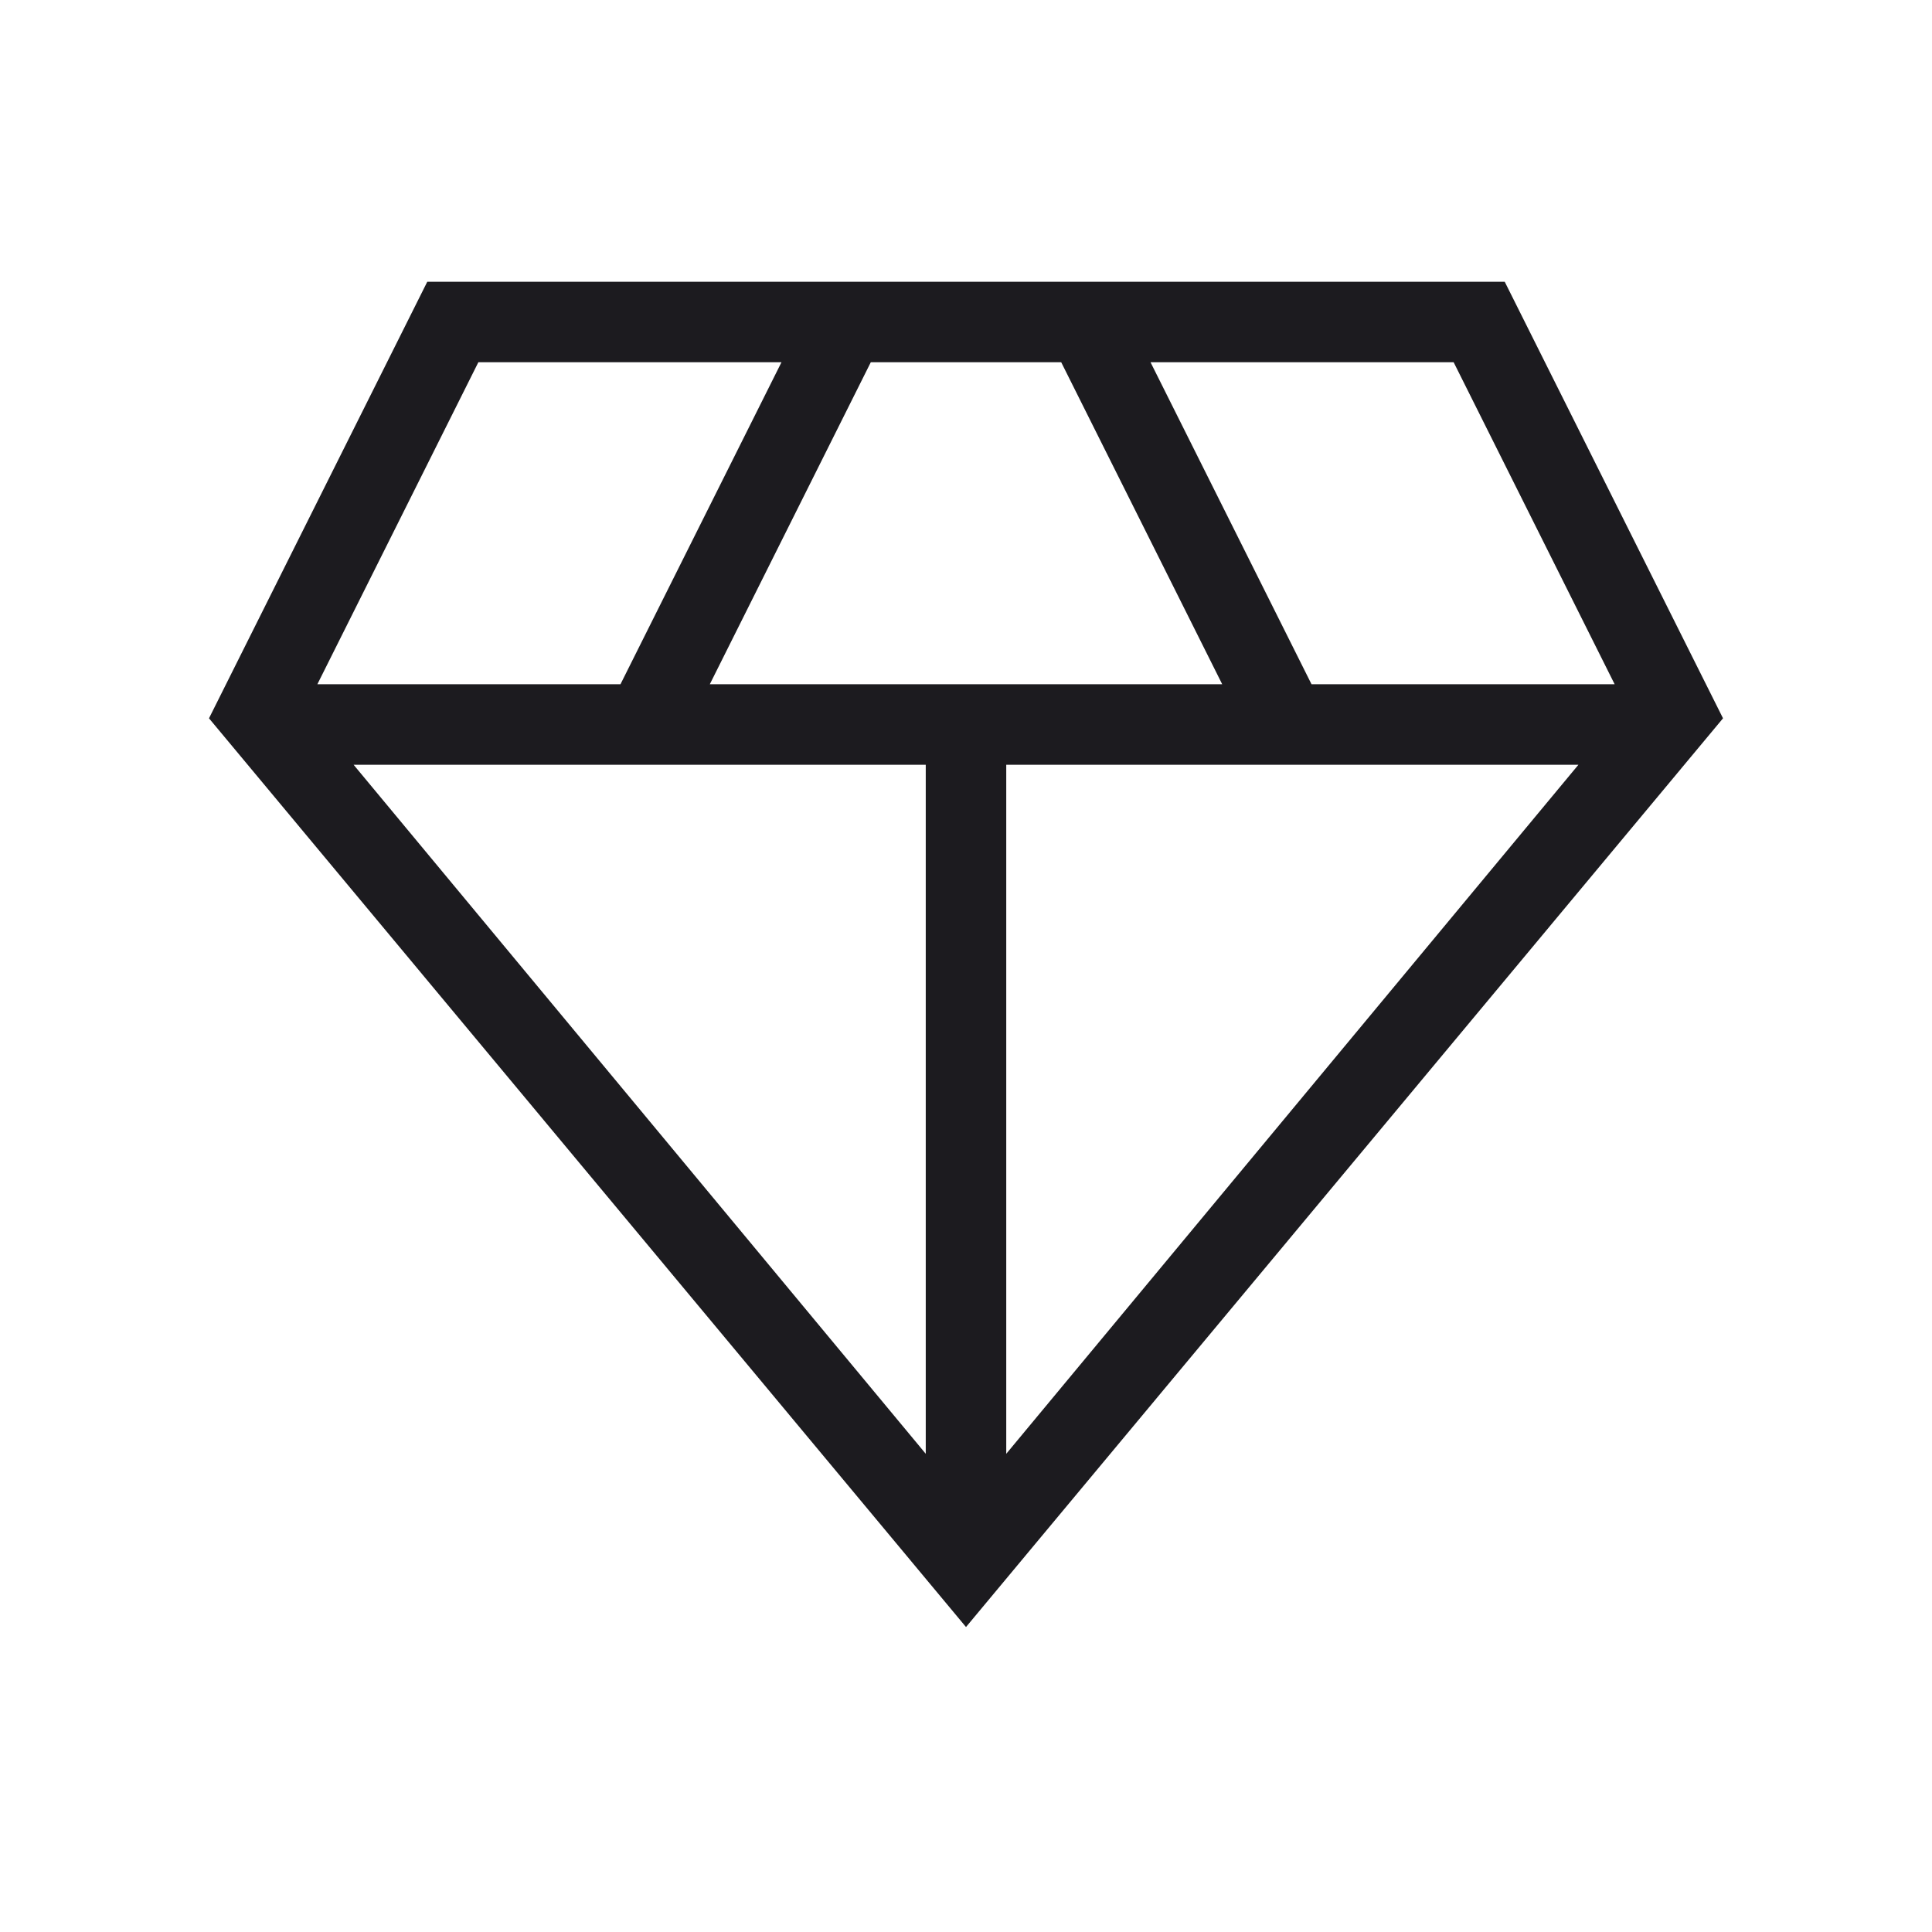 <svg width="96" height="96" viewBox="0 0 96 96" fill="none" xmlns="http://www.w3.org/2000/svg">
<mask id="mask0_3392_212" style="mask-type:alpha" maskUnits="userSpaceOnUse" x="0" y="0" width="96" height="96">
<rect width="96" height="96" fill="#D9D9D9"/>
</mask>
<g mask="url(#mask0_3392_212)">
<path d="M48 80.846L10.385 35.692L21.231 14H74.769L85.616 35.692L48 80.846ZM35.27 34H60.731L52.731 18H43.269L35.27 34ZM46 72.238V38H17.57L46 72.238ZM50 72.238L78.431 38H50V72.238ZM65.169 34H80.231L72.231 18H57.169L65.169 34ZM15.77 34H30.831L38.831 18H23.769L15.77 34Z" fill="#1C1B1F"/>
</g>
</svg>

